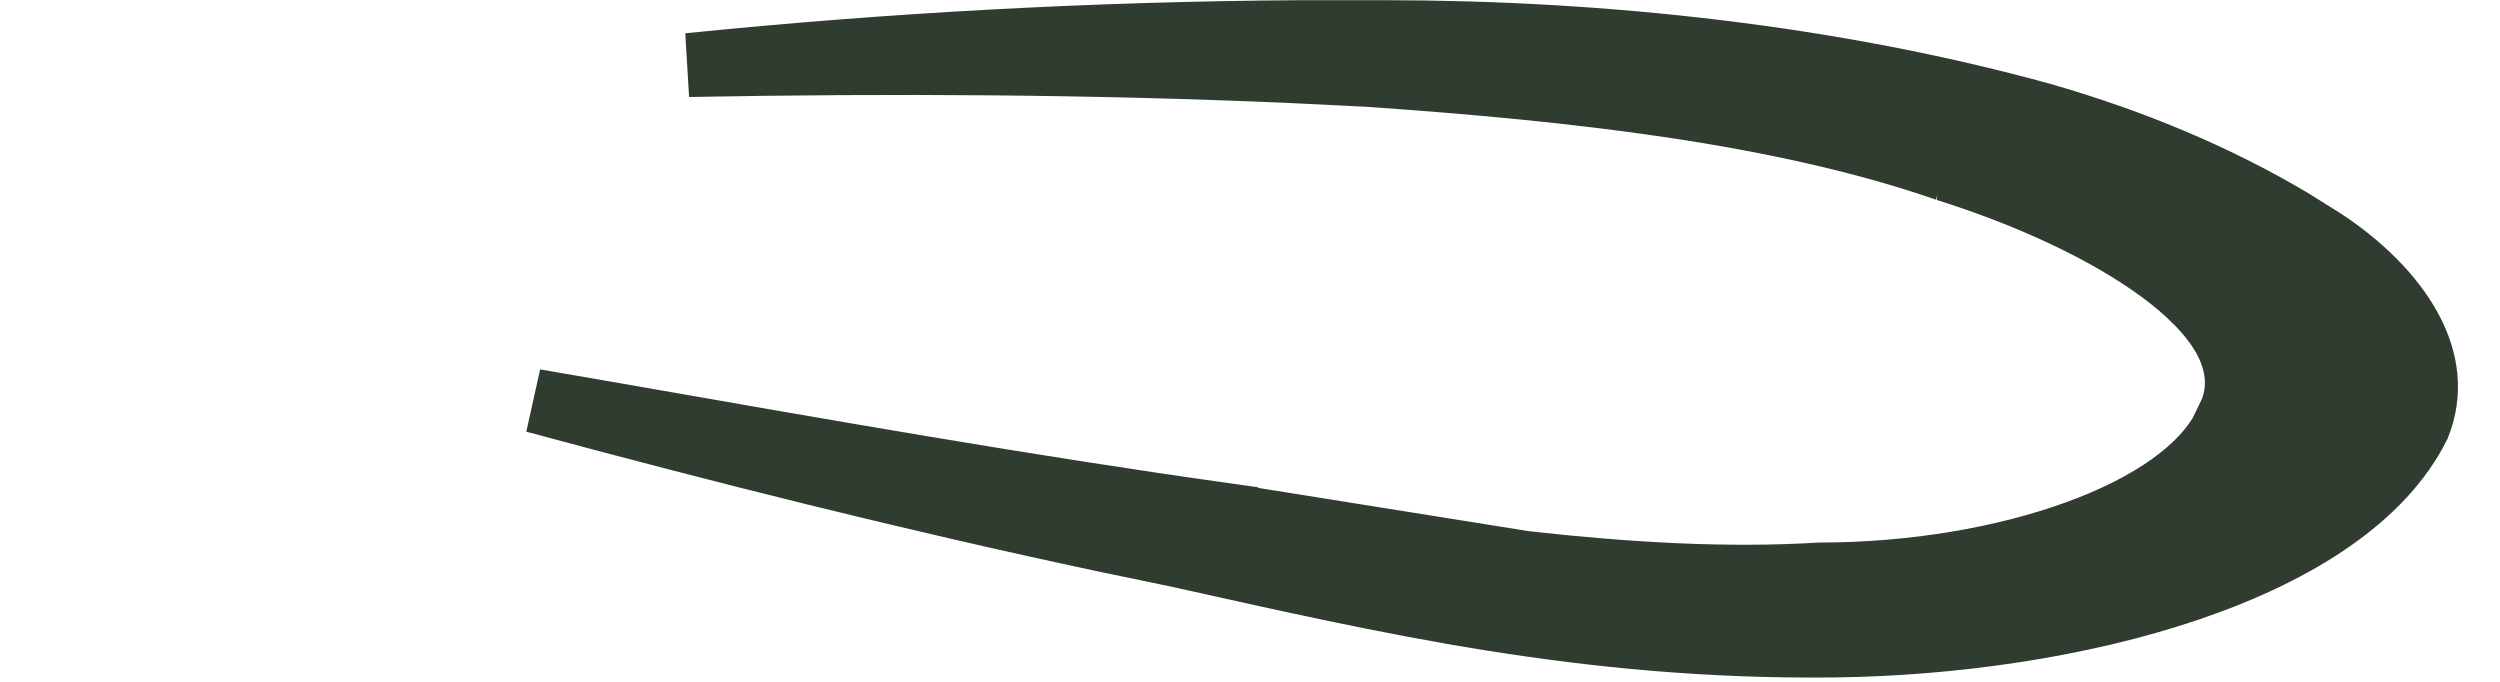 <?xml version="1.0" encoding="utf-8"?>
<svg xmlns="http://www.w3.org/2000/svg" fill="none" height="100%" overflow="visible" preserveAspectRatio="none" style="display: block;" viewBox="0 0 33 9" width="100%">
<path d="M18.262 0.424C21.175 0.424 24.214 0.755 26.98 1.521V1.521C28.177 1.869 29.269 2.326 30.257 2.914L30.674 3.175C31.169 3.501 31.58 3.908 31.814 4.339C32.039 4.757 32.095 5.186 31.923 5.618C31.458 6.553 30.359 7.278 28.904 7.774C27.459 8.267 25.748 8.502 24.21 8.521C20.922 8.557 18.292 7.94 15.61 7.345L15.604 7.343L14.584 7.131C11.987 6.578 9.504 5.952 7.057 5.291C7.423 5.355 7.79 5.418 8.155 5.481C10.86 5.954 13.54 6.427 16.189 6.799V6.8L20.135 7.431L20.145 7.432L20.155 7.433C21.499 7.582 22.791 7.658 24.023 7.583C25.268 7.582 26.468 7.372 27.42 7.025C27.897 6.851 28.323 6.639 28.664 6.393C29.001 6.149 29.282 5.853 29.423 5.501L29.422 5.5C29.6 5.136 29.532 4.762 29.354 4.447C29.175 4.132 28.873 3.841 28.521 3.581C27.814 3.059 26.785 2.58 25.69 2.237H25.691C23.493 1.475 20.768 1.177 18.091 0.991L18.084 0.99L17.049 0.939C14.426 0.824 11.762 0.809 9.088 0.859C11.74 0.589 14.447 0.441 17.174 0.424H18.262Z" fill="#303C30" id="Vector" stroke="#303C30" stroke-width="0.843"/>
</svg>